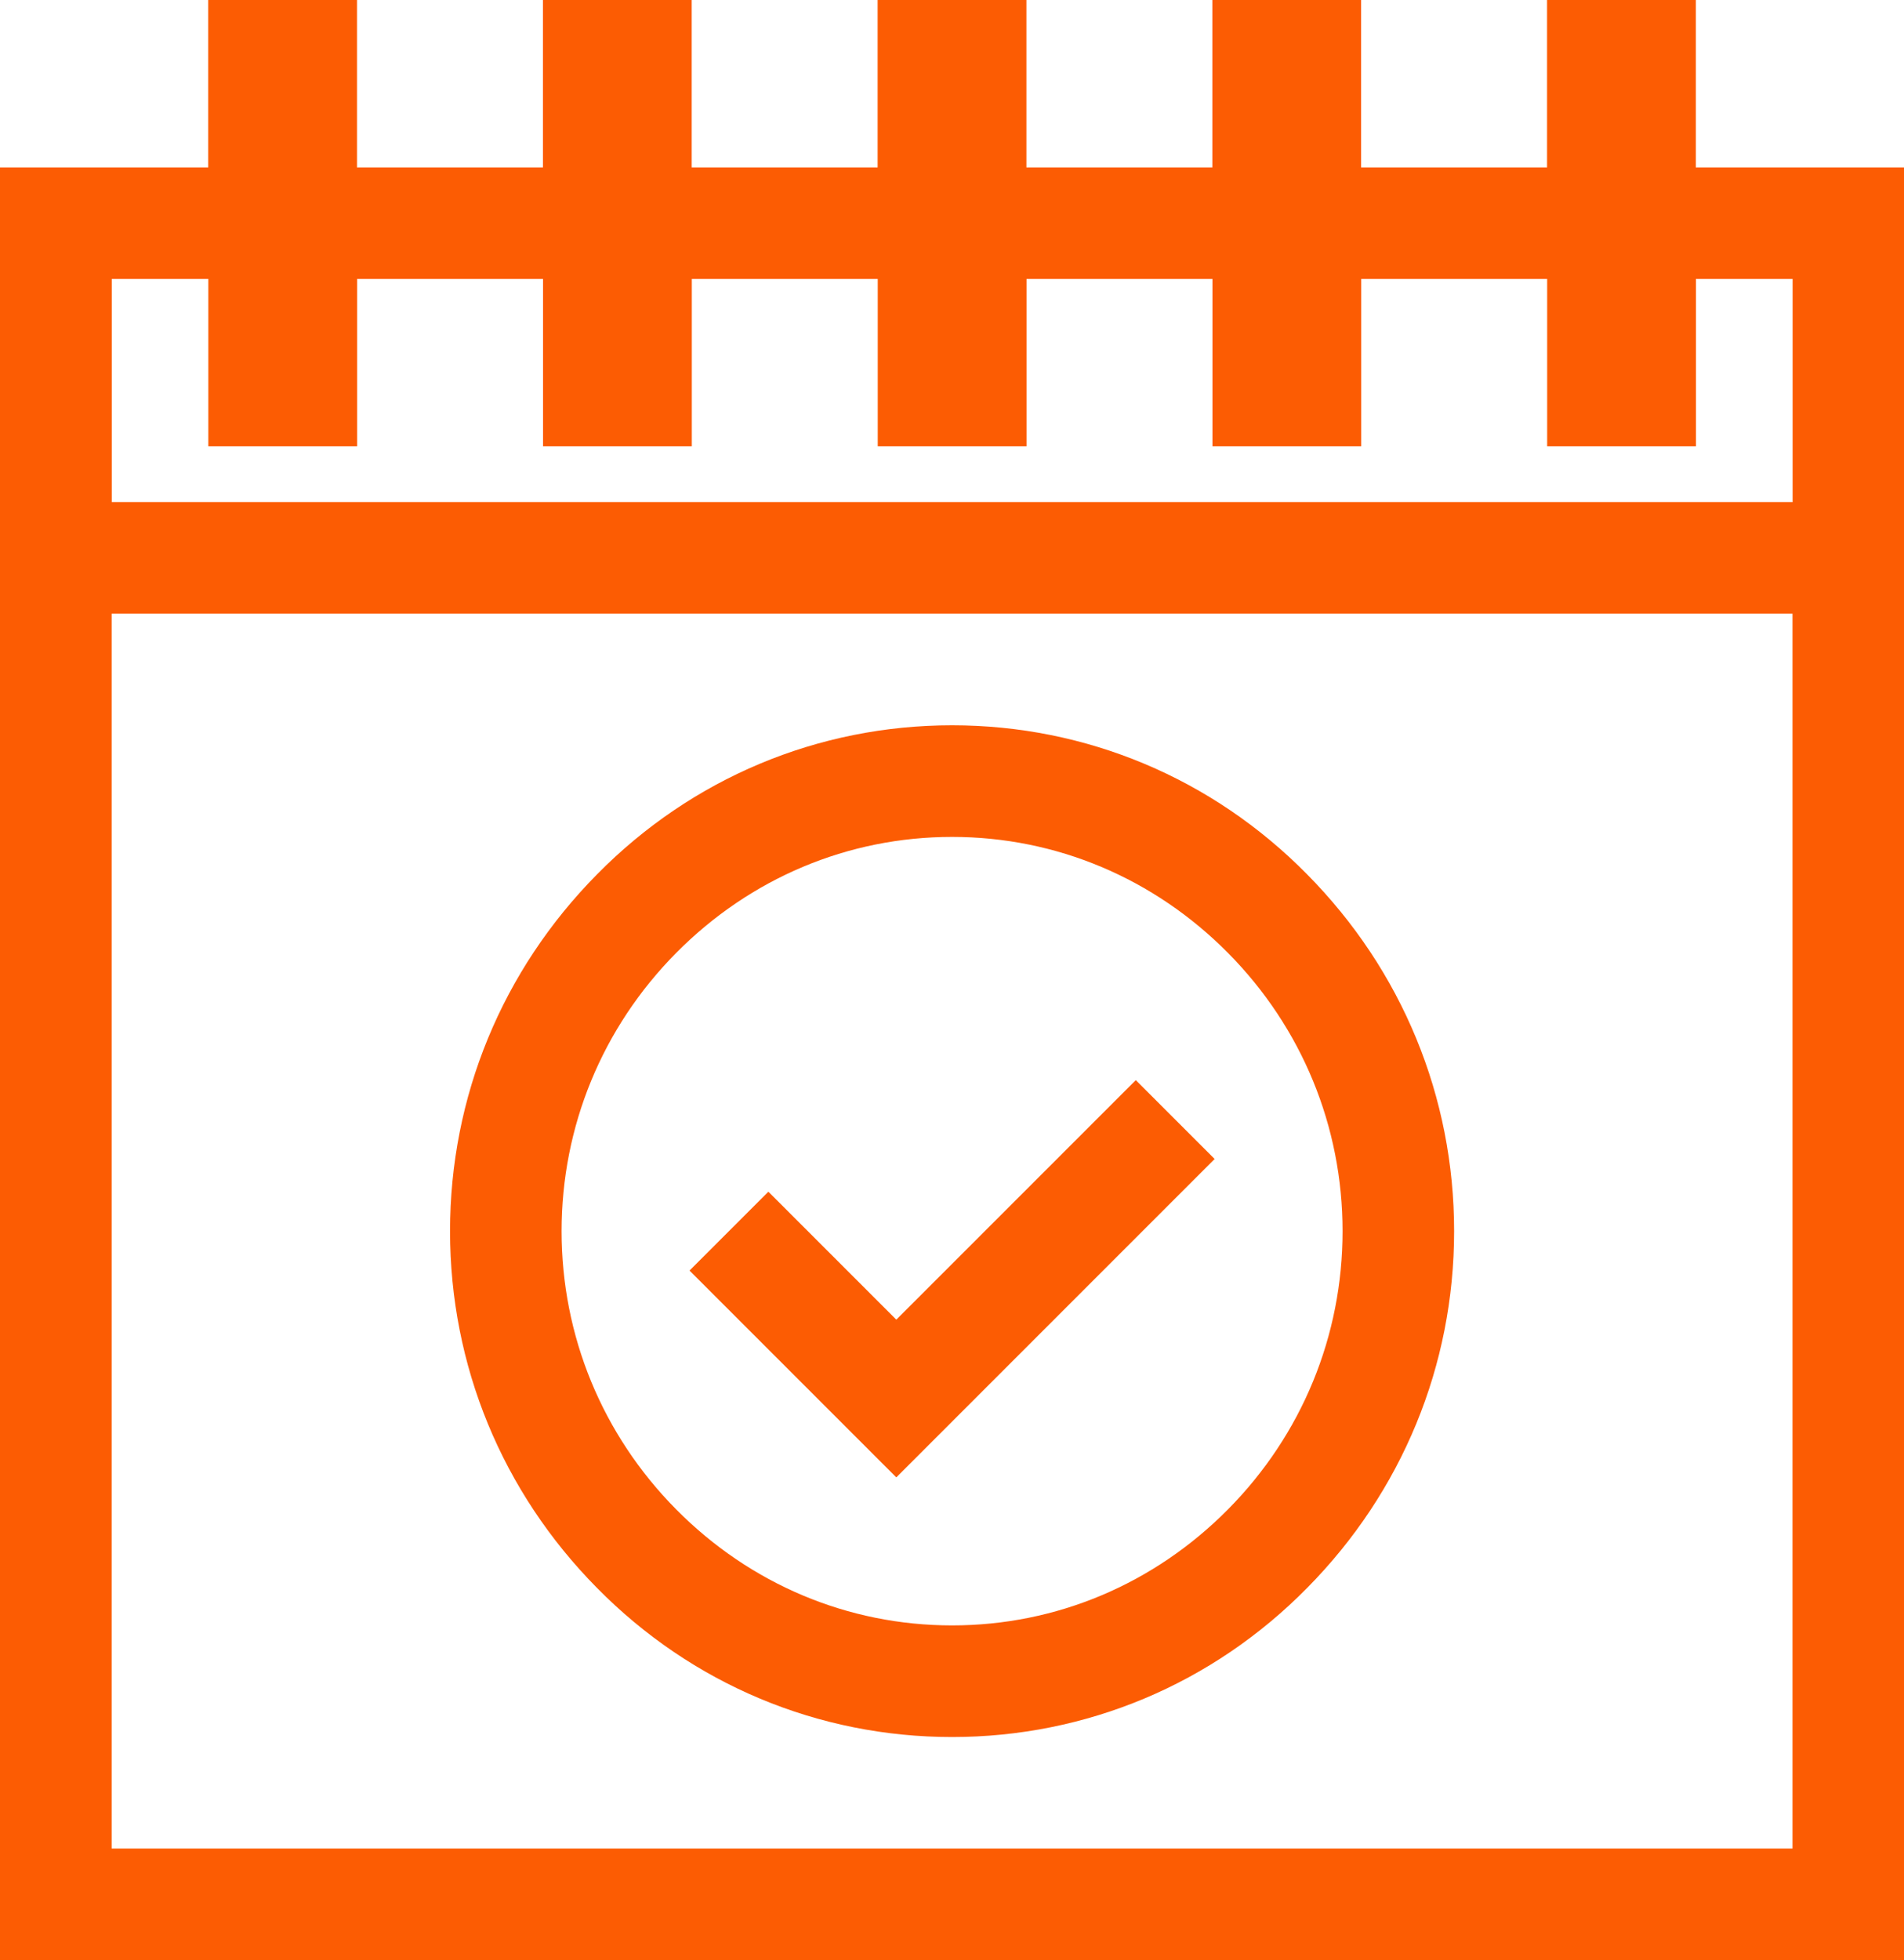 <?xml version="1.0" encoding="UTF-8"?>
<svg id="Ebene_1" data-name="Ebene 1" xmlns="http://www.w3.org/2000/svg" viewBox="0 0 367.31 378.06">
  <path d="m327.15,32.28V0h-28.7v32.28h-35.87V0h-28.7v32.28h-35.87V0h-28.7v32.28h-35.87V0h-28.7v32.28h-35.87V0h-28.7v32.28H0v345.78h367.31V32.28h-40.17.01ZM21.54,53.8h18.65v32.28h28.7v-32.28h35.87v32.28h28.7v-32.28h35.87v32.28h28.7v-32.28h35.87v32.28h28.7v-32.28h35.87v32.28h28.7v-32.28h18.65v43.04H21.56v-43.04h-.02Zm324.26,302.74H21.54V118.36h324.26v238.18Z" style="fill: #fc5c03;"/>
  <path d="m115.16,306.26c18.29,18.58,42.68,28.77,68.51,28.77s50.22-10.19,68.51-28.77c18.29-18.51,28.34-42.9,28.34-68.8s-10.04-50.29-28.34-68.8c-18.29-18.58-42.68-28.77-68.51-28.77s-50.22,10.19-68.51,28.77c-18.29,18.51-28.34,42.9-28.34,68.8s10.04,50.29,28.34,68.8h0Zm15.28-122.46c14.28-14.42,33.14-22.38,53.23-22.38s38.95,7.96,53.23,22.38,22.1,33.5,22.1,53.66-7.82,39.24-22.1,53.66-33.14,22.38-53.23,22.38-38.95-7.96-53.23-22.38-22.1-33.5-22.1-53.66,7.82-39.24,22.1-53.66h0Z" style="fill: #fc5c03;"/>
  <polygon points="234.32 223.54 219.11 208.33 172.91 254.53 148.23 229.85 133.02 245.06 172.91 284.95 234.32 223.54" style="fill: #fc5c03;"/>
</svg>